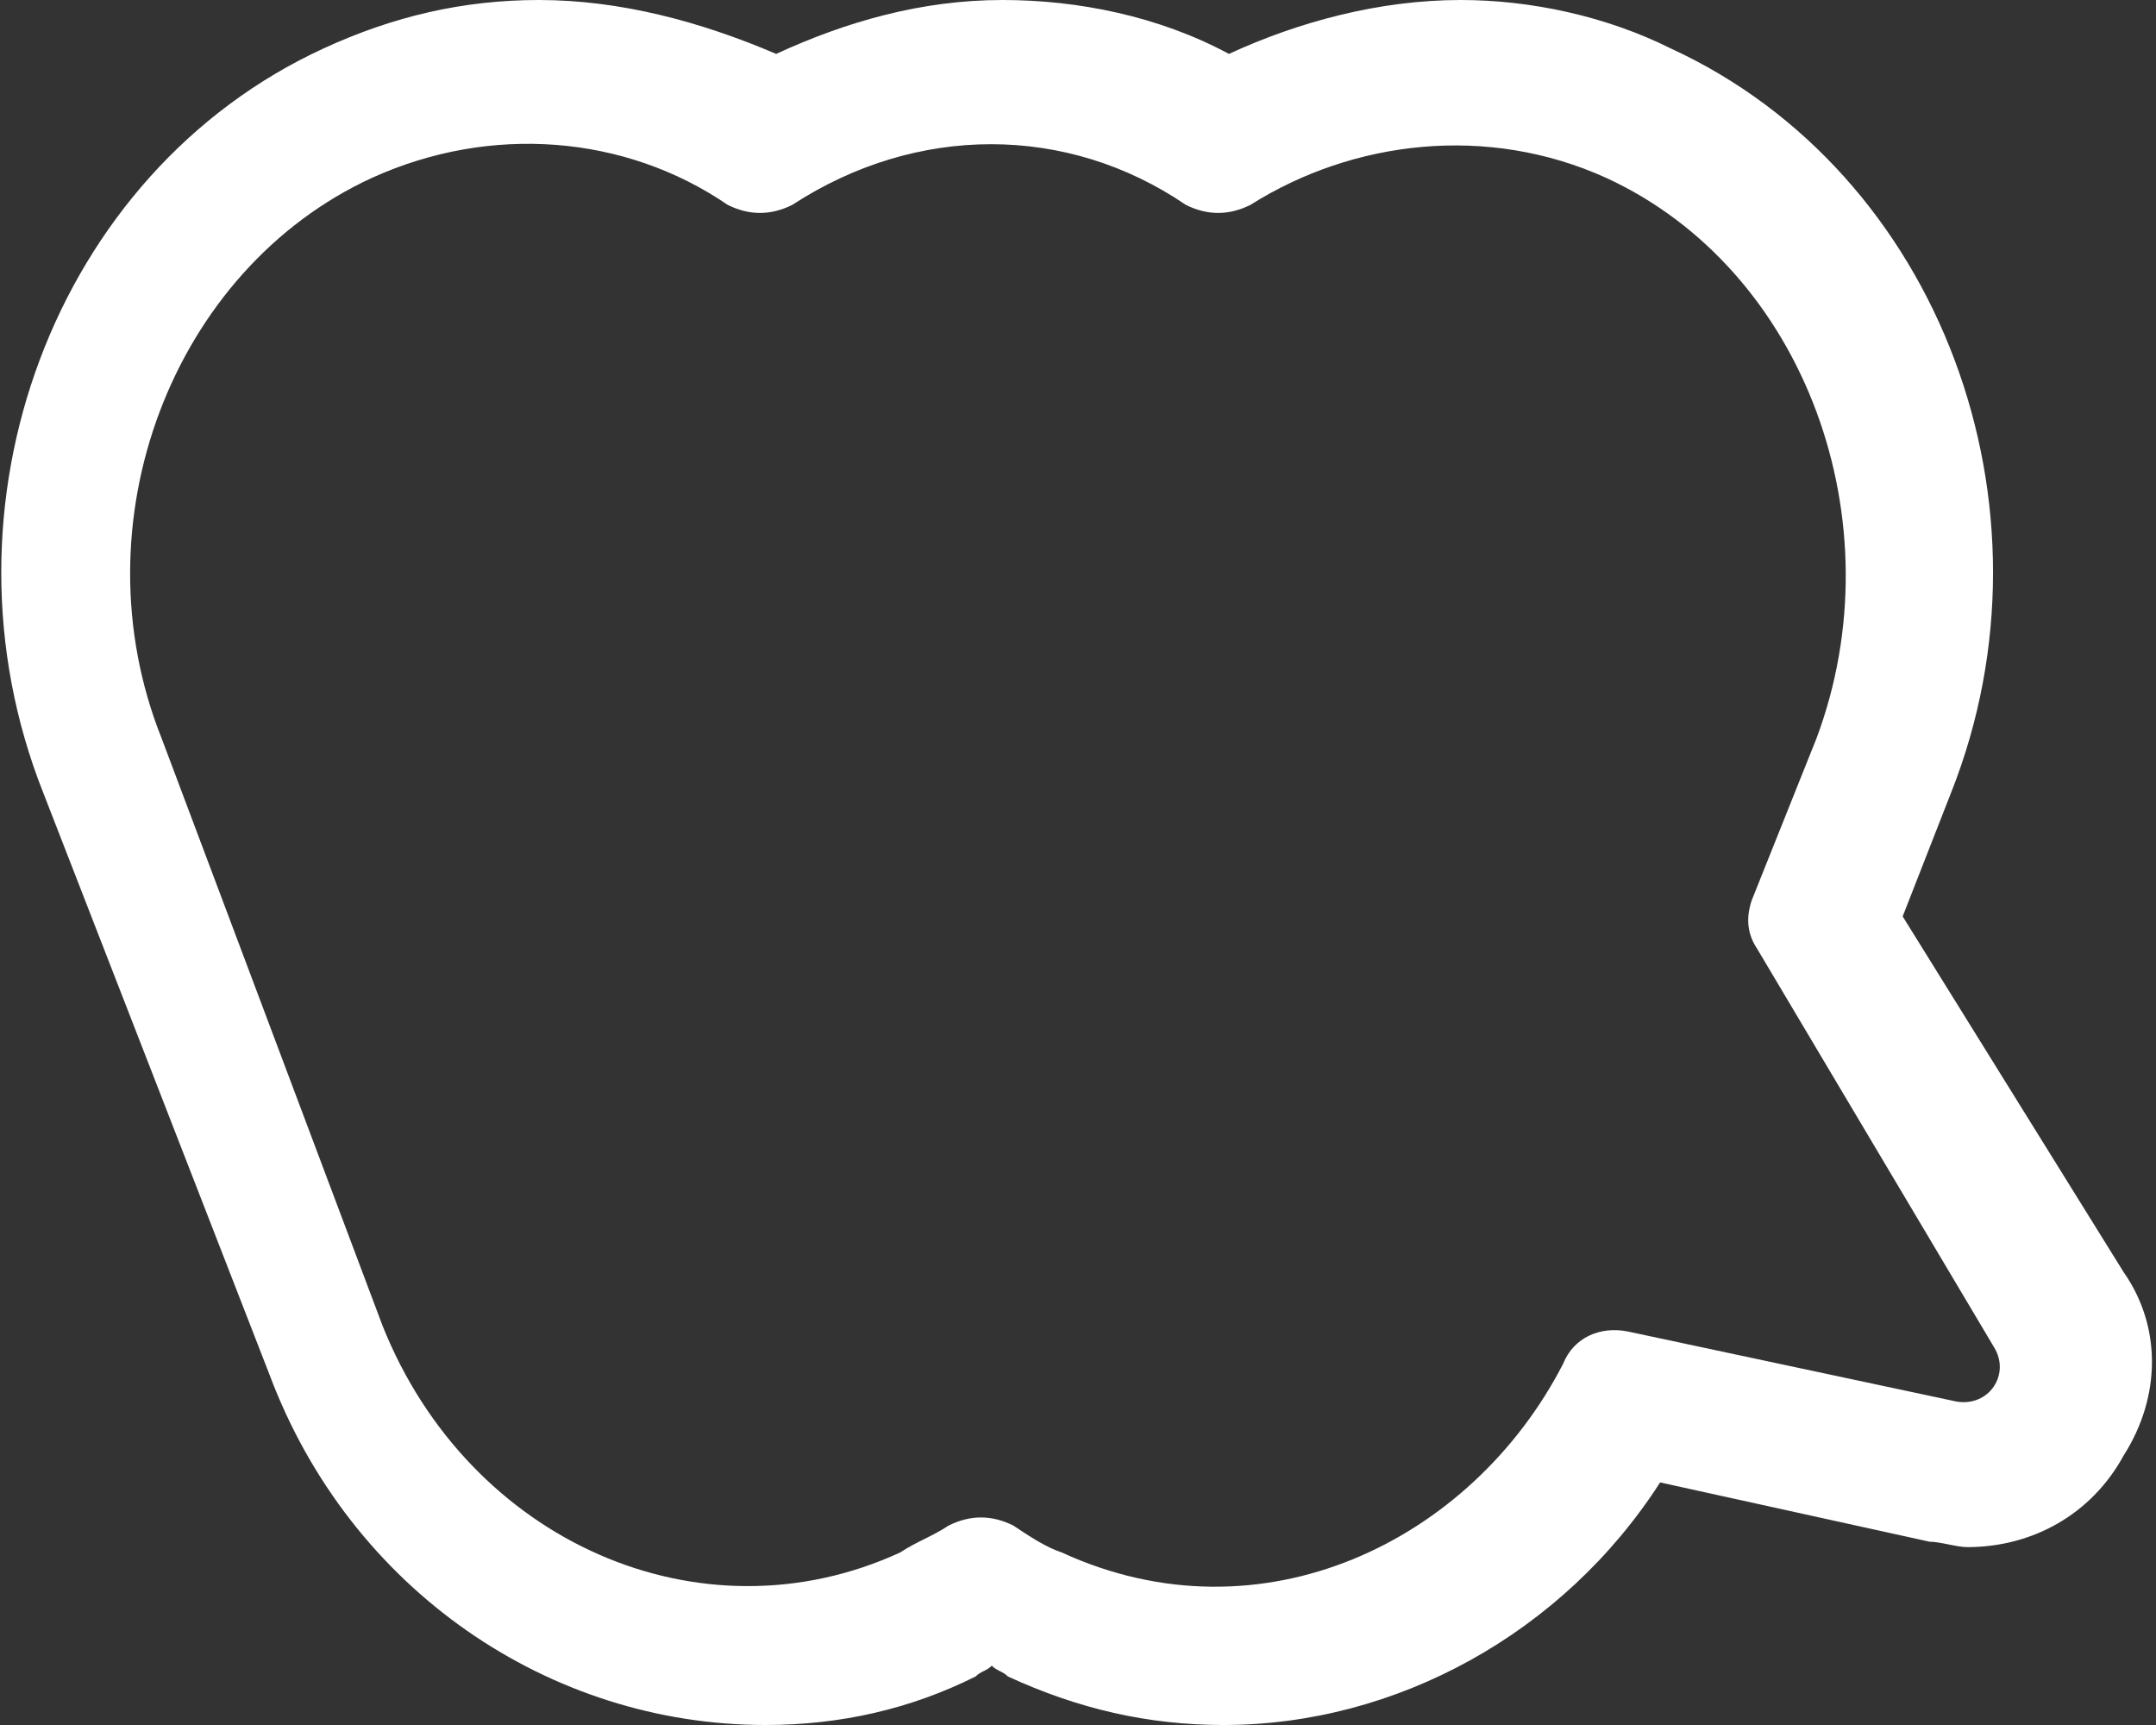 <svg version="1.1" xmlns="http://www.w3.org/2000/svg" xmlns:xlink="http://www.w3.org/1999/xlink" x="0px" y="0px"
	 viewBox="0 0 40 32" style="enable-background:new 0 0 40 32;" xml:space="preserve">
<rect x="0" y="0" width="40" height="32" fill="#333333" stroke="none"/>
<path fill="#FFFFFF" d="M39.4,23.6L35.3,17l0.9-2.3C38.3,9.4,36,3.2,31,0.9C29.8,0.3,28.4,0,27.1,0c-1.5,0-3,0.4-4.3,1
	c-1.3-0.7-2.8-1-4.2-1c-1.5,0-2.9,0.4-4.2,1C13,0.4,11.5,0,10,0C8.6,0,7.3,0.3,6,0.9c-5,2.3-7.3,8.5-5.2,13.8l4.2,10.8
	c1.5,4,5.2,6.5,9.2,6.5c1.4,0,2.7-0.3,3.9-0.9c0.1-0.1,0.2-0.1,0.3-0.2c0.1,0.1,0.2,0.1,0.3,0.2c1.3,0.6,2.6,0.9,4,0.9
	c3.2,0,6.3-1.7,8.1-4.5l5,1.1c0.2,0,0.5,0.1,0.7,0.1c1.2,0,2.3-0.6,2.9-1.7C40.1,25.9,40.1,24.6,39.4,23.6z M36.3,26l-6.1-1.3
	c-0.5-0.1-1,0.1-1.2,0.6c-1.7,3.3-5.6,5.2-9.3,3.5c-0.3-0.1-0.6-0.3-0.9-0.5c-0.4-0.2-0.8-0.2-1.2,0c-0.3,0.2-0.6,0.3-0.9,0.5
	c-3.7,1.7-8-0.2-9.6-4.2L3,13.7C1.4,9.7,3.2,5,6.9,3.3c2.2-1,4.7-0.8,6.6,0.5c0.4,0.2,0.8,0.2,1.2,0c2.3-1.5,5.1-1.5,7.3,0
	c0.4,0.2,0.8,0.2,1.2,0c1.9-1.2,4.4-1.5,6.6-0.5c3.7,1.7,5.4,6.4,3.9,10.4l-1.2,3c-0.1,0.3-0.1,0.6,0.1,0.9L37,25
	C37.3,25.5,36.9,26.1,36.3,26z"/>
</svg>